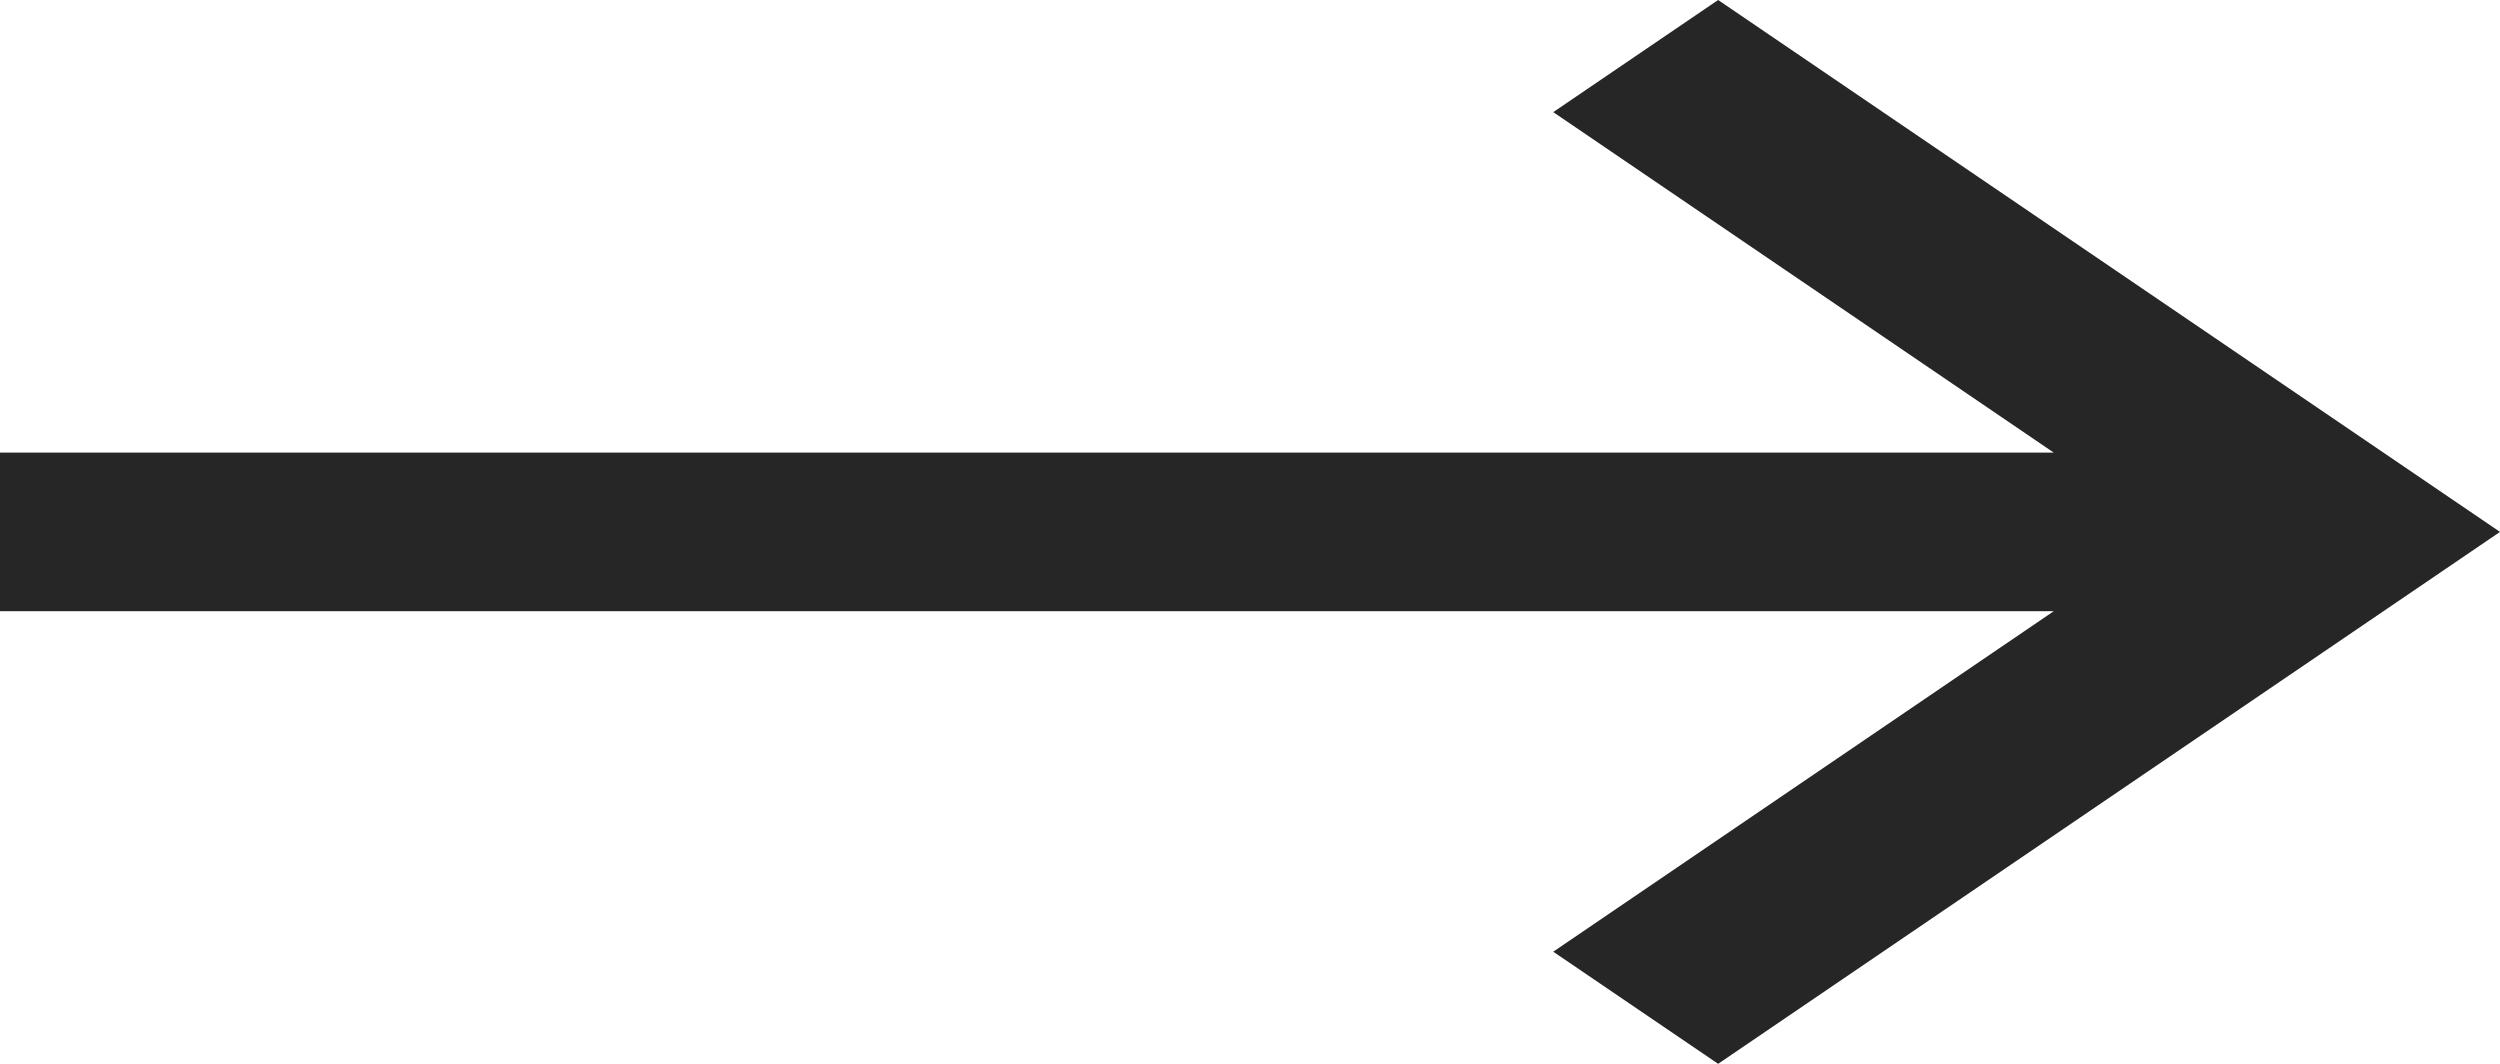 <?xml version="1.0" encoding="UTF-8"?> <svg xmlns="http://www.w3.org/2000/svg" width="47" height="20" viewBox="0 0 47 20" fill="none"><path d="M47 10L32.301 20L29.201 17.892L38.61 11.491H0V8.509H38.61L29.201 2.108L32.301 0L47 10Z" fill="#262626"></path></svg> 